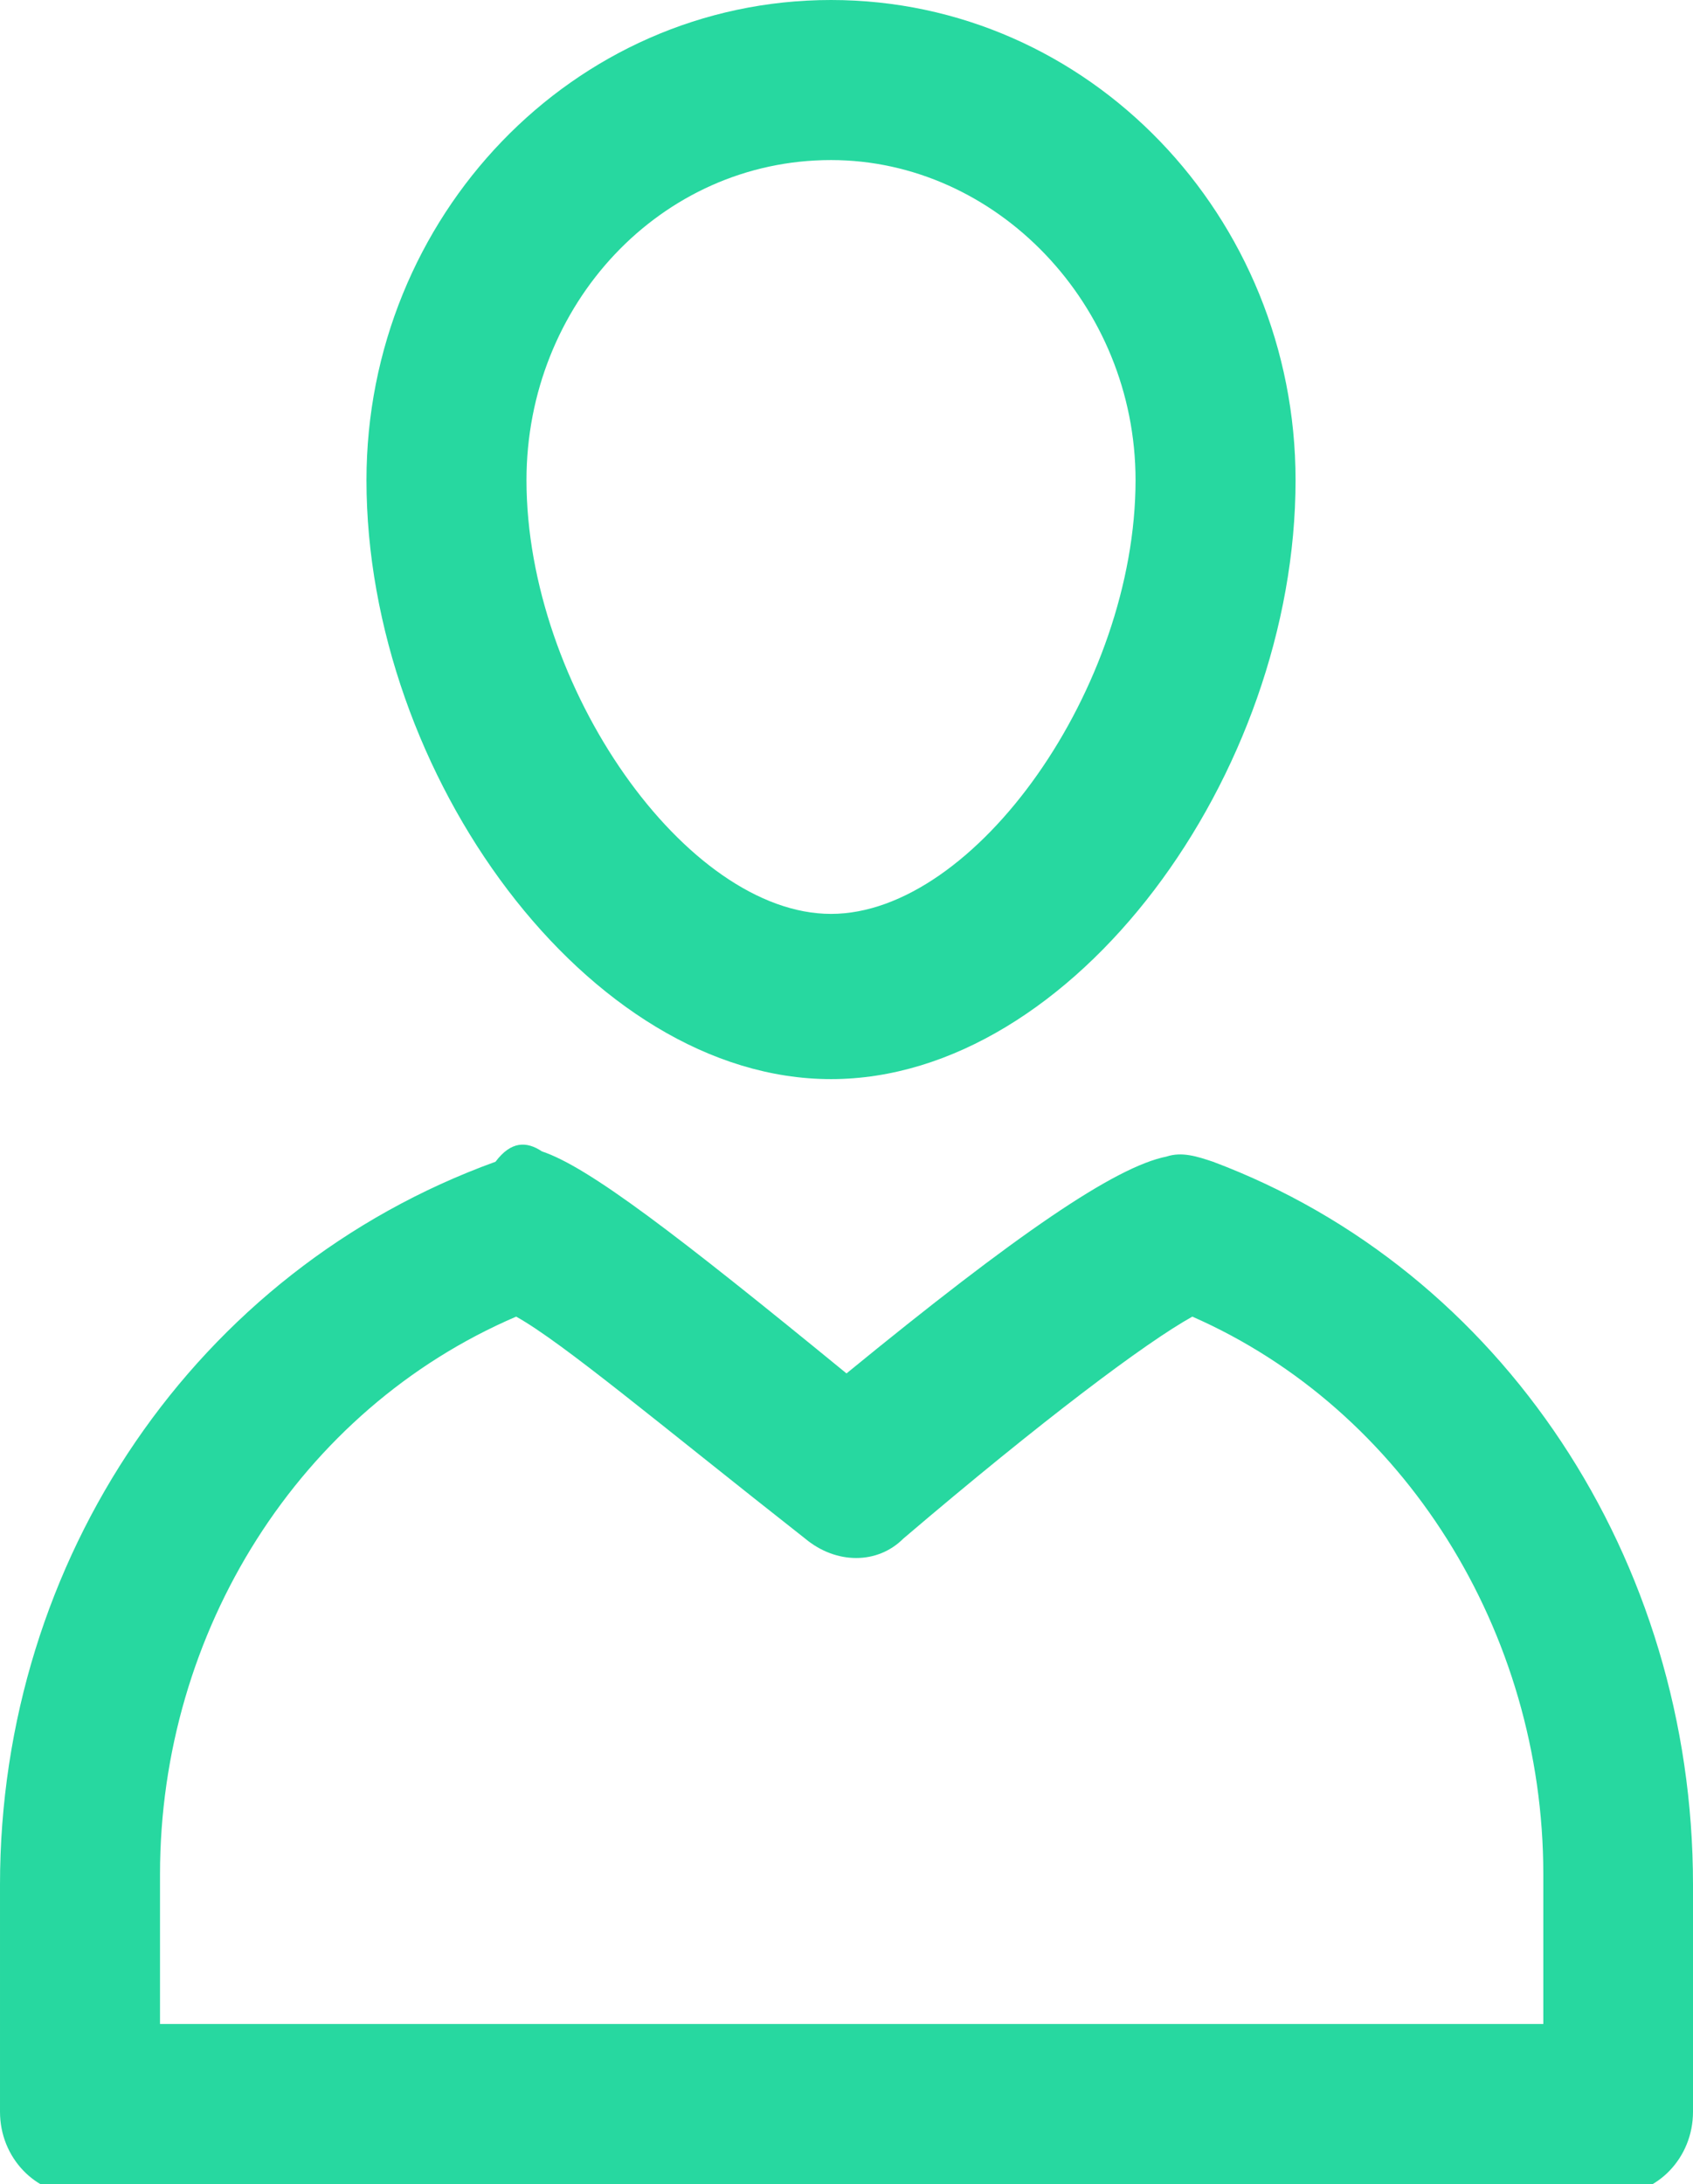 <?xml version="1.0" encoding="utf-8"?>
<!-- Generator: Adobe Illustrator 26.2.1, SVG Export Plug-In . SVG Version: 6.00 Build 0)  -->
<svg version="1.1" id="Calque_1" xmlns="http://www.w3.org/2000/svg" xmlns:xlink="http://www.w3.org/1999/xlink" x="0px" y="0px"
	 viewBox="0 0 32.8 42.3" style="enable-background:new 0 0 32.8 42.3;" xml:space="preserve">
<style type="text/css">
	.st0{fill:#27D8A0;}
</style>
<g id="a">
</g>
<g id="b">
	<g id="c">
		<g id="d">
			<g id="e" transform="translate(-497, -309)">
				<path id="f" class="st0" d="M513.1,309c5,0,9,4.2,9,9.3c0,5.7-4.3,11.6-9,11.6s-9-5.9-9-11.6C504.1,313.2,508.1,309,513.1,309z
					 M513.1,312.1c-3.3,0-5.9,2.8-5.9,6.2c0,4,3.1,8.4,5.9,8.4s5.9-4.4,5.9-8.4C519,314.9,516.3,312.1,513.1,312.1z M507.5,331.3
					c0.9,0.3,2.6,1.6,5.9,4.3c3.3-2.7,5.2-4,6.2-4.2c0.3-0.1,0.6,0,0.9,0.1c5.6,2.1,9.3,7.7,9.3,14v4.4c0,0.9-0.7,1.6-1.5,1.6h-29.8
					c-0.8,0-1.5-0.7-1.5-1.6v-4.4c0-6.3,3.8-11.9,9.6-14C506.9,331.1,507.2,331.1,507.5,331.3L507.5,331.3z M507,334.5
					c-4.2,1.8-6.9,6.1-6.9,10.8v2.9h26.8v-2.9c0-4.7-2.7-9-6.8-10.8c-0.9,0.5-2.9,2-5.6,4.3c-0.5,0.5-1.3,0.5-1.9,0
					C509.8,336.6,507.9,335,507,334.5L507,334.5z"/>
			</g>
		</g>
	</g>
</g>
</svg>
